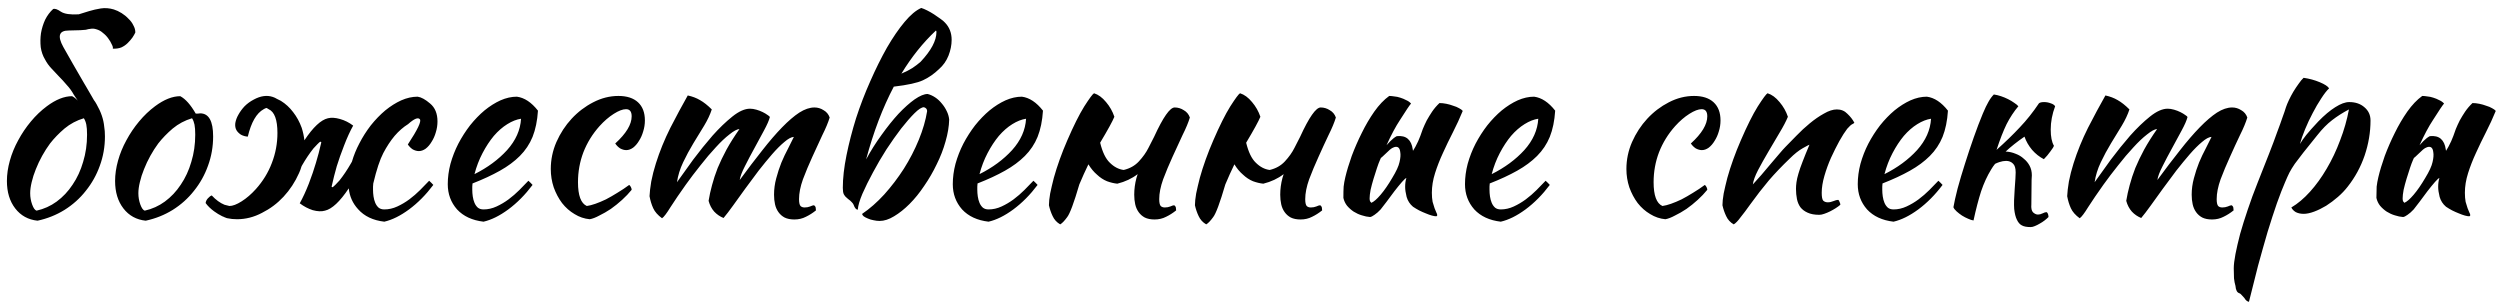 <?xml version="1.0" encoding="UTF-8"?> <svg xmlns="http://www.w3.org/2000/svg" width="330" height="40" viewBox="0 0 330 40" fill="none"><path d="M6.606 18.941C6.239 19.438 5.894 19.977 5.57 20.559C5.247 21.141 4.966 21.735 4.729 22.338C4.492 22.921 4.309 23.492 4.179 24.053C4.05 24.592 3.985 25.078 3.985 25.509C3.985 26.026 4.071 26.523 4.244 26.997C4.416 27.472 4.611 27.741 4.826 27.806C5.797 27.59 6.681 27.191 7.479 26.609C8.299 26.005 9 25.261 9.582 24.377C10.186 23.492 10.65 22.489 10.973 21.368C11.318 20.246 11.491 19.049 11.491 17.777C11.491 17.216 11.458 16.774 11.394 16.45C11.329 16.127 11.221 15.846 11.07 15.609C10.121 15.89 9.269 16.343 8.514 16.968C7.781 17.593 7.145 18.251 6.606 18.941ZM13.755 16.709C13.82 17.076 13.852 17.507 13.852 18.003C13.852 19.362 13.626 20.656 13.173 21.886C12.742 23.093 12.127 24.193 11.329 25.185C10.553 26.177 9.614 27.019 8.514 27.709C7.436 28.377 6.25 28.852 4.956 29.132C3.726 29.003 2.745 28.464 2.012 27.515C1.278 26.566 0.912 25.358 0.912 23.891C0.912 23.029 1.041 22.134 1.3 21.206C1.559 20.279 1.925 19.384 2.4 18.521C2.874 17.637 3.435 16.806 4.082 16.03C4.729 15.253 5.43 14.585 6.185 14.024C7.371 13.14 8.482 12.697 9.517 12.697C9.776 12.827 10.024 13.021 10.261 13.28L9.744 12.503C9.485 12.029 9.172 11.598 8.806 11.209C8.46 10.8 8.115 10.422 7.77 10.077C7.425 9.71 7.091 9.354 6.767 9.009C6.444 8.664 6.174 8.287 5.959 7.877C5.657 7.381 5.463 6.831 5.376 6.227C5.312 5.602 5.322 4.987 5.409 4.383C5.516 3.758 5.7 3.164 5.959 2.604C6.239 2.043 6.595 1.568 7.026 1.18C7.263 1.115 7.598 1.234 8.029 1.536C8.482 1.838 9.269 1.957 10.391 1.892C10.801 1.763 11.254 1.622 11.75 1.471C12.246 1.32 12.763 1.202 13.303 1.115C13.863 1.029 14.435 1.072 15.017 1.245C15.362 1.353 15.707 1.514 16.052 1.73C16.398 1.946 16.7 2.194 16.958 2.474C17.239 2.733 17.454 3.024 17.605 3.348C17.778 3.65 17.864 3.962 17.864 4.286C17.778 4.48 17.648 4.707 17.476 4.965C17.303 5.203 17.099 5.44 16.861 5.677C16.624 5.914 16.344 6.108 16.02 6.259C15.697 6.389 15.319 6.443 14.888 6.421C14.931 6.292 14.888 6.108 14.758 5.871C14.65 5.612 14.499 5.354 14.305 5.095C14.111 4.814 13.874 4.566 13.594 4.351C13.335 4.113 13.044 3.952 12.72 3.865C12.461 3.779 12.213 3.758 11.976 3.801C11.76 3.822 11.545 3.865 11.329 3.93C11.113 3.973 10.358 4.006 9.064 4.027C7.792 4.027 7.555 4.75 8.353 6.195C9.151 7.618 10.078 9.236 11.135 11.047C11.243 11.22 11.307 11.328 11.329 11.371C11.803 12.191 12.073 12.654 12.138 12.762C12.224 12.913 12.31 13.064 12.397 13.215C12.505 13.345 12.623 13.528 12.752 13.765C13.335 14.779 13.669 15.76 13.755 16.709ZM19.236 29.132C18.007 29.003 17.025 28.464 16.292 27.515C15.559 26.566 15.192 25.358 15.192 23.891C15.192 23.029 15.322 22.134 15.58 21.206C15.839 20.279 16.206 19.384 16.68 18.521C17.155 17.637 17.715 16.806 18.363 16.03C19.01 15.253 19.711 14.585 20.465 14.024C21.652 13.14 22.762 12.697 23.798 12.697C24.488 13.064 25.167 13.83 25.836 14.995C25.944 14.995 26.041 14.995 26.127 14.995C26.213 14.973 26.31 14.962 26.418 14.962C27.561 14.962 28.133 15.976 28.133 18.003C28.133 19.362 27.906 20.656 27.453 21.886C27.022 23.093 26.407 24.193 25.609 25.185C24.833 26.177 23.895 27.019 22.795 27.709C21.716 28.377 20.53 28.852 19.236 29.132ZM20.886 18.941C20.519 19.438 20.174 19.977 19.851 20.559C19.527 21.141 19.247 21.735 19.01 22.338C18.772 22.921 18.589 23.492 18.46 24.053C18.33 24.592 18.265 25.078 18.265 25.509C18.265 26.026 18.352 26.523 18.524 26.997C18.697 27.472 18.891 27.741 19.107 27.806C20.077 27.59 20.962 27.191 21.759 26.609C22.579 26.005 23.28 25.261 23.862 24.377C24.466 23.492 24.93 22.489 25.253 21.368C25.599 20.246 25.771 19.049 25.771 17.777C25.771 17.216 25.739 16.774 25.674 16.45C25.609 16.127 25.502 15.846 25.351 15.609C24.402 15.89 23.55 16.343 22.795 16.968C22.061 17.593 21.425 18.251 20.886 18.941ZM39.793 21.983C39.706 22.285 39.599 22.576 39.469 22.856C38.952 24.021 38.272 25.056 37.431 25.962C36.611 26.846 35.662 27.558 34.584 28.097C33.527 28.658 32.427 28.938 31.284 28.938C30.831 28.938 30.411 28.895 30.022 28.809C29.979 28.809 29.936 28.798 29.893 28.776C29.785 28.733 29.677 28.69 29.57 28.647C29.505 28.604 29.429 28.572 29.343 28.55C28.955 28.356 28.599 28.14 28.275 27.903C27.801 27.558 27.424 27.191 27.143 26.803C27.165 26.587 27.262 26.382 27.434 26.188C27.628 25.973 27.801 25.843 27.952 25.8C28.491 26.382 29.052 26.792 29.634 27.029C29.677 27.051 29.893 27.105 30.281 27.191C30.713 27.191 31.252 26.986 31.899 26.576C32.546 26.167 33.171 25.628 33.775 24.959C34.703 23.924 35.404 22.78 35.878 21.53C36.374 20.257 36.622 18.931 36.622 17.55C36.622 15.803 36.234 14.757 35.458 14.412L35.199 14.25C35.069 14.272 34.94 14.326 34.81 14.412C33.861 14.93 33.161 16.138 32.708 18.036C32.384 18.014 32.082 17.928 31.802 17.777C31.543 17.604 31.349 17.41 31.219 17.194C31.069 16.936 31.015 16.623 31.058 16.256C31.122 15.868 31.263 15.491 31.478 15.124C31.694 14.736 31.963 14.369 32.287 14.024C32.632 13.679 33.031 13.388 33.484 13.15C34.39 12.654 35.231 12.536 36.008 12.795C36.202 12.859 36.385 12.945 36.557 13.053C36.73 13.14 36.903 13.226 37.075 13.312C37.701 13.7 38.24 14.197 38.693 14.8C39.167 15.404 39.545 16.095 39.825 16.871C39.998 17.41 40.116 17.96 40.181 18.521C41.324 16.795 42.359 15.825 43.287 15.609C43.74 15.501 44.268 15.534 44.872 15.706C45.498 15.879 46.08 16.17 46.619 16.58C46.209 17.313 45.81 18.187 45.422 19.2C45.034 20.192 44.71 21.109 44.451 21.95C44.214 22.77 43.988 23.665 43.772 24.635C43.794 24.7 43.847 24.722 43.934 24.7C43.977 24.678 44.085 24.581 44.257 24.409C44.451 24.215 44.635 24.021 44.807 23.827C45.325 23.18 45.832 22.425 46.328 21.562C46.371 21.497 46.414 21.422 46.457 21.335C46.694 20.516 47.018 19.718 47.428 18.941C47.859 18.1 48.366 17.302 48.948 16.547C49.552 15.793 50.188 15.135 50.857 14.574C51.547 14.013 52.248 13.571 52.96 13.248C53.693 12.924 54.416 12.762 55.128 12.762C55.602 12.827 56.152 13.129 56.778 13.668C57.425 14.207 57.748 14.995 57.748 16.03C57.748 16.526 57.673 17.011 57.522 17.486C57.392 17.939 57.209 18.348 56.972 18.715C56.756 19.082 56.497 19.384 56.195 19.621C55.893 19.837 55.591 19.944 55.289 19.944C55.031 19.944 54.761 19.869 54.48 19.718C54.222 19.545 54.006 19.33 53.834 19.071C55.128 17.108 55.656 15.997 55.419 15.739C55.181 15.458 54.664 15.674 53.866 16.386C53.24 16.774 52.647 17.291 52.087 17.939C51.547 18.586 51.051 19.34 50.598 20.203C50.145 21.066 49.703 22.403 49.272 24.215C49.272 24.344 49.261 24.484 49.239 24.635C49.239 24.765 49.239 24.905 49.239 25.056C49.239 25.336 49.261 25.628 49.304 25.93C49.347 26.231 49.423 26.512 49.531 26.771C49.639 27.029 49.789 27.245 49.984 27.418C50.178 27.569 50.426 27.644 50.728 27.644C51.31 27.644 51.882 27.515 52.442 27.256C53.003 26.997 53.532 26.684 54.028 26.318C54.545 25.93 55.02 25.52 55.451 25.088C55.904 24.635 56.303 24.226 56.648 23.859C56.864 24.053 57.047 24.236 57.198 24.409C56.227 25.703 55.16 26.781 53.995 27.644C52.852 28.485 51.763 29.024 50.728 29.262C49.239 29.089 48.086 28.539 47.266 27.612C46.554 26.835 46.145 25.919 46.037 24.862C44.872 26.609 43.826 27.59 42.898 27.806C42.446 27.935 41.906 27.914 41.281 27.741C40.677 27.547 40.105 27.245 39.566 26.835C39.976 26.102 40.375 25.239 40.763 24.247C41.151 23.233 41.464 22.317 41.702 21.497C41.96 20.656 42.198 19.75 42.413 18.78C42.392 18.715 42.338 18.693 42.252 18.715C42.208 18.736 42.09 18.844 41.896 19.038C41.723 19.233 41.55 19.416 41.378 19.588C40.86 20.235 40.353 20.99 39.857 21.853C39.836 21.896 39.814 21.939 39.793 21.983ZM71.011 14.606C70.924 15.944 70.687 17.097 70.299 18.068C69.911 19.017 69.35 19.858 68.617 20.591C67.905 21.303 67.031 21.95 65.996 22.532C64.961 23.115 63.753 23.676 62.373 24.215C62.373 24.344 62.362 24.484 62.34 24.635C62.34 24.765 62.34 24.905 62.34 25.056C62.34 25.336 62.362 25.628 62.405 25.93C62.448 26.231 62.524 26.512 62.632 26.771C62.739 27.029 62.89 27.245 63.084 27.418C63.279 27.569 63.526 27.644 63.828 27.644C64.411 27.644 64.982 27.515 65.543 27.256C66.104 26.997 66.632 26.684 67.128 26.318C67.646 25.93 68.121 25.52 68.552 25.088C69.005 24.635 69.404 24.226 69.749 23.859C69.965 24.053 70.148 24.236 70.299 24.409C69.328 25.703 68.261 26.781 67.096 27.644C65.953 28.485 64.864 29.024 63.828 29.262C62.34 29.089 61.176 28.55 60.334 27.644C59.515 26.717 59.105 25.606 59.105 24.312C59.105 23.428 59.224 22.532 59.461 21.627C59.72 20.699 60.065 19.815 60.496 18.974C60.949 18.111 61.467 17.302 62.049 16.547C62.653 15.793 63.289 15.135 63.958 14.574C64.648 14.013 65.349 13.571 66.061 13.248C66.794 12.924 67.517 12.762 68.228 12.762C69.221 12.892 70.148 13.506 71.011 14.606ZM68.778 15.674C68.196 15.76 67.592 15.997 66.967 16.386C66.341 16.774 65.748 17.291 65.187 17.939C64.648 18.586 64.152 19.34 63.699 20.203C63.246 21.066 62.89 21.993 62.632 22.985C64.357 22.123 65.791 21.066 66.934 19.815C68.077 18.542 68.692 17.162 68.778 15.674ZM72.703 22.306C72.703 21.077 72.951 19.89 73.447 18.747C73.964 17.583 74.633 16.558 75.453 15.674C76.294 14.768 77.243 14.046 78.299 13.506C79.378 12.945 80.489 12.665 81.632 12.665C82.753 12.665 83.616 12.945 84.22 13.506C84.824 14.067 85.126 14.865 85.126 15.9C85.126 16.396 85.05 16.882 84.899 17.356C84.77 17.809 84.587 18.219 84.349 18.586C84.134 18.952 83.875 19.254 83.573 19.491C83.271 19.707 82.969 19.815 82.667 19.815C82.408 19.815 82.138 19.739 81.858 19.588C81.599 19.416 81.384 19.2 81.211 18.941C82.656 17.626 83.379 16.429 83.379 15.35C83.379 14.725 83.131 14.412 82.635 14.412C82.203 14.412 81.664 14.617 81.017 15.027C80.37 15.437 79.745 15.976 79.141 16.644C78.213 17.68 77.501 18.834 77.005 20.106C76.531 21.357 76.294 22.673 76.294 24.053C76.294 25.8 76.682 26.846 77.458 27.191C77.782 27.148 78.159 27.051 78.591 26.9C79.022 26.749 79.486 26.555 79.982 26.318C80.478 26.059 80.985 25.768 81.502 25.444C82.041 25.121 82.559 24.776 83.055 24.409C83.141 24.474 83.217 24.571 83.282 24.7C83.346 24.829 83.379 24.948 83.379 25.056C83.012 25.509 82.591 25.951 82.117 26.382C81.642 26.814 81.146 27.213 80.629 27.579C80.111 27.924 79.604 28.216 79.108 28.453C78.634 28.712 78.213 28.873 77.847 28.938C77.135 28.873 76.466 28.647 75.841 28.259C75.215 27.892 74.665 27.407 74.191 26.803C73.738 26.199 73.371 25.509 73.091 24.732C72.832 23.956 72.703 23.147 72.703 22.306ZM104.793 18.068C104.448 18.09 104.028 18.316 103.531 18.747C103.035 19.157 102.496 19.696 101.914 20.365C101.353 21.012 100.76 21.735 100.135 22.532C99.531 23.331 98.938 24.128 98.355 24.927C97.794 25.703 97.266 26.436 96.77 27.127C96.274 27.817 95.853 28.367 95.508 28.776C95.034 28.582 94.624 28.302 94.279 27.935C93.934 27.547 93.686 27.073 93.535 26.512C93.642 25.843 93.793 25.153 93.988 24.441C94.182 23.708 94.43 22.953 94.732 22.177C95.055 21.4 95.444 20.591 95.896 19.75C96.371 18.887 96.942 17.982 97.611 17.033C97.287 17.054 96.845 17.291 96.285 17.744C95.724 18.176 95.12 18.747 94.473 19.459C93.826 20.149 93.157 20.936 92.467 21.821C91.777 22.683 91.13 23.535 90.526 24.377C89.728 25.498 89.059 26.48 88.52 27.321C88.002 28.162 87.625 28.658 87.388 28.809C86.827 28.399 86.439 27.957 86.223 27.482C86.007 27.008 85.846 26.48 85.738 25.897C85.759 25.38 85.835 24.732 85.964 23.956C86.115 23.18 86.32 22.381 86.579 21.562C87.075 19.988 87.711 18.424 88.488 16.871C89.286 15.318 90.052 13.895 90.785 12.6C91.389 12.73 91.928 12.935 92.402 13.215C92.898 13.495 93.416 13.905 93.955 14.444C93.74 15.113 93.405 15.825 92.952 16.58C92.499 17.313 92.025 18.09 91.529 18.909C91.033 19.729 90.58 20.57 90.17 21.433C89.76 22.295 89.491 23.169 89.361 24.053C89.965 23.19 90.677 22.198 91.496 21.077C92.338 19.955 93.19 18.898 94.052 17.906C94.937 16.914 95.81 16.073 96.673 15.383C97.536 14.693 98.312 14.348 99.002 14.348C99.261 14.348 99.541 14.391 99.843 14.477C100.145 14.563 100.426 14.671 100.684 14.8C100.943 14.93 101.159 15.059 101.332 15.189C101.504 15.296 101.601 15.383 101.623 15.447C101.515 15.879 101.256 16.472 100.846 17.227C100.458 17.96 100.037 18.736 99.585 19.556C99.132 20.376 98.711 21.174 98.323 21.95C97.935 22.705 97.708 23.309 97.643 23.762C98.7 22.317 99.692 21.012 100.62 19.847C101.547 18.661 102.421 17.647 103.24 16.806C104.06 15.965 104.815 15.318 105.505 14.865C106.217 14.412 106.885 14.186 107.511 14.186C107.942 14.186 108.341 14.304 108.708 14.542C109.096 14.757 109.366 15.081 109.517 15.512C109.322 16.159 108.999 16.936 108.546 17.841C108.115 18.747 107.673 19.707 107.22 20.721C106.767 21.713 106.357 22.694 105.99 23.665C105.645 24.635 105.473 25.509 105.473 26.285C105.473 26.738 105.537 27.04 105.667 27.191C105.796 27.321 105.979 27.385 106.217 27.385C106.476 27.385 106.713 27.342 106.928 27.256C107.166 27.148 107.338 27.094 107.446 27.094C107.575 27.18 107.651 27.288 107.673 27.418C107.694 27.547 107.705 27.666 107.705 27.773C107.274 28.119 106.831 28.399 106.378 28.615C105.926 28.852 105.419 28.971 104.858 28.971C104.34 28.971 103.909 28.884 103.564 28.712C103.24 28.539 102.971 28.302 102.755 28C102.539 27.698 102.388 27.353 102.302 26.965C102.216 26.576 102.173 26.156 102.173 25.703C102.173 24.97 102.27 24.247 102.464 23.535C102.658 22.802 102.884 22.112 103.143 21.465C103.424 20.796 103.715 20.182 104.017 19.621C104.319 19.038 104.578 18.521 104.793 18.068ZM121.508 8.168C122.91 6.68 123.611 5.364 123.611 4.221C123.611 4.135 123.589 4.07 123.546 4.027C121.842 5.623 120.322 7.521 118.984 9.721C119.588 9.462 120.074 9.214 120.44 8.977C120.828 8.718 121.184 8.449 121.508 8.168ZM123.967 9.106C123.298 9.753 122.586 10.249 121.831 10.595C121.098 10.94 119.815 11.22 117.981 11.436C116.515 14.218 115.296 17.421 114.326 21.044C114.93 19.923 115.609 18.844 116.364 17.809C117.119 16.752 117.863 15.825 118.596 15.027C119.351 14.229 120.063 13.593 120.731 13.118C121.422 12.644 121.993 12.406 122.446 12.406C122.791 12.493 123.125 12.644 123.449 12.859C123.772 13.075 124.064 13.345 124.322 13.668C124.581 13.97 124.797 14.304 124.969 14.671C125.142 15.016 125.25 15.383 125.293 15.771C125.271 16.677 125.11 17.647 124.808 18.683C124.527 19.696 124.139 20.699 123.643 21.691C123.169 22.683 122.619 23.633 121.993 24.538C121.389 25.444 120.742 26.242 120.052 26.932C119.383 27.601 118.704 28.14 118.014 28.55C117.345 28.96 116.709 29.165 116.105 29.165C115.846 29.165 115.577 29.132 115.296 29.068C115.037 29.024 114.789 28.949 114.552 28.841C114.336 28.755 114.153 28.658 114.002 28.55C113.873 28.442 113.808 28.334 113.808 28.227C114.8 27.558 115.771 26.706 116.72 25.671C117.669 24.614 118.531 23.482 119.308 22.274C120.084 21.044 120.742 19.772 121.281 18.456C121.821 17.14 122.187 15.879 122.381 14.671C122.381 14.412 122.241 14.24 121.961 14.153C121.659 14.153 121.238 14.423 120.699 14.962C120.181 15.48 119.599 16.148 118.952 16.968C118.327 17.788 117.679 18.704 117.011 19.718C116.364 20.732 115.771 21.745 115.232 22.759C114.692 23.751 114.229 24.689 113.84 25.574C113.474 26.436 113.269 27.137 113.226 27.677C113.01 27.677 112.827 27.461 112.676 27.029C112.633 26.922 112.557 26.814 112.449 26.706C112.341 26.576 112.169 26.425 111.932 26.253C111.824 26.167 111.716 26.07 111.608 25.962C111.5 25.832 111.425 25.725 111.382 25.638C111.295 25.466 111.252 25.185 111.252 24.797C111.252 23.525 111.414 22.09 111.738 20.494C112.061 18.898 112.482 17.27 112.999 15.609C113.538 13.948 114.164 12.32 114.876 10.724C115.587 9.106 116.321 7.629 117.076 6.292C117.852 4.955 118.628 3.822 119.405 2.895C120.181 1.967 120.915 1.353 121.605 1.051C121.821 1.115 122.079 1.223 122.381 1.374C122.683 1.525 122.985 1.698 123.287 1.892C123.589 2.086 123.87 2.28 124.128 2.474C124.409 2.668 124.614 2.841 124.743 2.992C125.325 3.596 125.617 4.351 125.617 5.257C125.617 5.947 125.476 6.648 125.196 7.359C124.916 8.05 124.506 8.632 123.967 9.106ZM137.673 14.606C137.587 15.944 137.35 17.097 136.962 18.068C136.573 19.017 136.013 19.858 135.279 20.591C134.568 21.303 133.694 21.95 132.659 22.532C131.624 23.115 130.416 23.676 129.035 24.215C129.035 24.344 129.025 24.484 129.003 24.635C129.003 24.765 129.003 24.905 129.003 25.056C129.003 25.336 129.025 25.628 129.068 25.93C129.111 26.231 129.186 26.512 129.294 26.771C129.402 27.029 129.553 27.245 129.747 27.418C129.941 27.569 130.189 27.644 130.491 27.644C131.074 27.644 131.645 27.515 132.206 27.256C132.767 26.997 133.295 26.684 133.791 26.318C134.309 25.93 134.783 25.52 135.215 25.088C135.668 24.635 136.067 24.226 136.412 23.859C136.627 24.053 136.811 24.236 136.962 24.409C135.991 25.703 134.924 26.781 133.759 27.644C132.616 28.485 131.527 29.024 130.491 29.262C129.003 29.089 127.838 28.55 126.997 27.644C126.178 26.717 125.768 25.606 125.768 24.312C125.768 23.428 125.887 22.532 126.124 21.627C126.383 20.699 126.728 19.815 127.159 18.974C127.612 18.111 128.13 17.302 128.712 16.547C129.316 15.793 129.952 15.135 130.621 14.574C131.311 14.013 132.012 13.571 132.724 13.248C133.457 12.924 134.179 12.762 134.891 12.762C135.883 12.892 136.811 13.506 137.673 14.606ZM135.441 15.674C134.859 15.76 134.255 15.997 133.629 16.386C133.004 16.774 132.411 17.291 131.85 17.939C131.311 18.586 130.815 19.34 130.362 20.203C129.909 21.066 129.553 21.993 129.294 22.985C131.02 22.123 132.454 21.066 133.597 19.815C134.74 18.542 135.355 17.162 135.441 15.674ZM151.594 19.524C151.918 18.898 152.166 18.413 152.339 18.068C153.525 15.48 154.431 14.186 155.056 14.186C155.487 14.186 155.886 14.304 156.253 14.542C156.641 14.757 156.911 15.081 157.062 15.512C156.868 16.159 156.544 16.936 156.091 17.841C155.66 18.747 155.218 19.707 154.765 20.721C154.312 21.713 153.902 22.694 153.536 23.665C153.19 24.635 153.018 25.509 153.018 26.285C153.018 26.738 153.083 27.04 153.212 27.191C153.341 27.321 153.525 27.385 153.762 27.385C154.021 27.385 154.258 27.342 154.474 27.256C154.711 27.148 154.884 27.094 154.991 27.094C155.121 27.18 155.196 27.288 155.218 27.418C155.239 27.547 155.25 27.666 155.25 27.773C154.819 28.119 154.377 28.399 153.924 28.615C153.471 28.852 152.964 28.971 152.403 28.971C151.886 28.971 151.454 28.884 151.109 28.712C150.786 28.539 150.516 28.302 150.3 28C150.085 27.698 149.934 27.353 149.847 26.965C149.761 26.576 149.718 26.156 149.718 25.703C149.718 24.97 149.815 24.236 150.009 23.503C150.052 23.331 150.106 23.158 150.171 22.985C149.416 23.568 148.521 23.988 147.486 24.247C147.054 24.204 146.601 24.096 146.127 23.924C145.652 23.73 145.21 23.438 144.8 23.05C144.391 22.705 144.013 22.252 143.668 21.691C143.258 22.532 142.859 23.417 142.471 24.344C141.759 26.781 141.22 28.227 140.854 28.679C140.508 29.154 140.207 29.467 139.948 29.618C139.495 29.359 139.16 28.992 138.945 28.518C138.729 28.065 138.567 27.59 138.459 27.094C138.459 26.684 138.513 26.167 138.621 25.541C138.751 24.916 138.912 24.226 139.107 23.471C139.322 22.694 139.581 21.886 139.883 21.044C140.185 20.203 140.519 19.362 140.886 18.521C141.705 16.623 142.45 15.135 143.118 14.056C143.808 12.978 144.24 12.396 144.412 12.309C144.973 12.482 145.501 12.87 145.998 13.474C146.494 14.056 146.86 14.703 147.097 15.415C146.86 15.997 146.246 17.119 145.253 18.78C145.253 18.801 145.243 18.823 145.221 18.844C145.523 20.074 145.944 20.947 146.483 21.465C147.044 22.026 147.658 22.349 148.327 22.436C149.146 22.241 149.815 21.864 150.333 21.303C150.872 20.721 151.292 20.128 151.594 19.524ZM170.867 19.524C171.19 18.898 171.438 18.413 171.611 18.068C172.797 15.48 173.703 14.186 174.328 14.186C174.76 14.186 175.159 14.304 175.525 14.542C175.914 14.757 176.183 15.081 176.334 15.512C176.14 16.159 175.816 16.936 175.364 17.841C174.932 18.747 174.49 19.707 174.037 20.721C173.584 21.713 173.174 22.694 172.808 23.665C172.463 24.635 172.29 25.509 172.29 26.285C172.29 26.738 172.355 27.04 172.484 27.191C172.614 27.321 172.797 27.385 173.034 27.385C173.293 27.385 173.53 27.342 173.746 27.256C173.983 27.148 174.156 27.094 174.264 27.094C174.393 27.18 174.468 27.288 174.49 27.418C174.512 27.547 174.522 27.666 174.522 27.773C174.091 28.119 173.649 28.399 173.196 28.615C172.743 28.852 172.236 28.971 171.675 28.971C171.158 28.971 170.726 28.884 170.381 28.712C170.058 28.539 169.788 28.302 169.573 28C169.357 27.698 169.206 27.353 169.12 26.965C169.033 26.576 168.99 26.156 168.99 25.703C168.99 24.97 169.087 24.236 169.281 23.503C169.324 23.331 169.378 23.158 169.443 22.985C168.688 23.568 167.793 23.988 166.758 24.247C166.327 24.204 165.874 24.096 165.399 23.924C164.925 23.73 164.482 23.438 164.073 23.05C163.663 22.705 163.285 22.252 162.94 21.691C162.531 22.532 162.132 23.417 161.743 24.344C161.032 26.781 160.492 28.227 160.126 28.679C159.781 29.154 159.479 29.467 159.22 29.618C158.767 29.359 158.433 28.992 158.217 28.518C158.001 28.065 157.84 27.59 157.732 27.094C157.732 26.684 157.786 26.167 157.893 25.541C158.023 24.916 158.185 24.226 158.379 23.471C158.594 22.694 158.853 21.886 159.155 21.044C159.457 20.203 159.791 19.362 160.158 18.521C160.978 16.623 161.722 15.135 162.39 14.056C163.081 12.978 163.512 12.396 163.684 12.309C164.245 12.482 164.774 12.87 165.27 13.474C165.766 14.056 166.132 14.703 166.37 15.415C166.132 15.997 165.518 17.119 164.526 18.78C164.526 18.801 164.515 18.823 164.493 18.844C164.795 20.074 165.216 20.947 165.755 21.465C166.316 22.026 166.93 22.349 167.599 22.436C168.419 22.241 169.087 21.864 169.605 21.303C170.144 20.721 170.565 20.128 170.867 19.524ZM183.765 23.503C184.305 22.619 184.628 21.918 184.736 21.4C184.865 20.861 184.898 20.419 184.833 20.074C184.768 19.491 184.499 19.276 184.024 19.427C183.83 19.491 183.647 19.599 183.474 19.75C183.302 19.901 183.129 20.063 182.957 20.235C182.784 20.408 182.612 20.57 182.439 20.721C182.374 20.764 182.32 20.807 182.277 20.85C182.234 20.958 182.191 21.055 182.148 21.141C182.04 21.379 181.911 21.724 181.76 22.177C181.609 22.63 181.458 23.104 181.307 23.6C181.156 24.096 181.026 24.581 180.918 25.056C180.832 25.53 180.789 25.908 180.789 26.188C180.789 26.361 180.811 26.49 180.854 26.576C180.918 26.663 180.972 26.727 181.016 26.771C181.339 26.641 181.749 26.285 182.245 25.703C182.741 25.121 183.248 24.387 183.765 23.503ZM183.021 19.168C183.194 18.974 183.366 18.791 183.539 18.618C183.841 18.316 184.121 18.1 184.38 17.971C185.006 17.906 185.491 18.025 185.836 18.327C186.181 18.629 186.397 19.092 186.483 19.718C186.483 19.783 186.494 19.847 186.515 19.912C186.623 19.718 186.731 19.535 186.839 19.362C187.098 18.887 187.313 18.413 187.486 17.939C187.572 17.68 187.68 17.378 187.809 17.033C187.96 16.666 188.133 16.289 188.327 15.9C188.543 15.512 188.78 15.124 189.039 14.736C189.319 14.326 189.643 13.948 190.009 13.603C190.29 13.603 190.592 13.636 190.915 13.7C191.239 13.765 191.541 13.851 191.821 13.959C192.123 14.046 192.382 14.153 192.598 14.283C192.813 14.391 192.975 14.509 193.083 14.639C192.695 15.588 192.263 16.526 191.789 17.453C191.314 18.381 190.872 19.297 190.462 20.203C190.053 21.087 189.707 21.972 189.427 22.856C189.147 23.74 189.006 24.603 189.006 25.444C189.006 25.897 189.039 26.296 189.104 26.641C189.19 26.965 189.276 27.245 189.362 27.482C189.449 27.698 189.524 27.881 189.589 28.032C189.675 28.183 189.718 28.313 189.718 28.421C189.718 28.442 189.697 28.474 189.654 28.518C189.632 28.539 189.61 28.55 189.589 28.55C189.438 28.55 189.244 28.518 189.006 28.453C188.769 28.388 188.5 28.291 188.198 28.162C187.917 28.054 187.626 27.924 187.324 27.773C187.044 27.623 186.774 27.461 186.515 27.288C186.106 26.943 185.825 26.512 185.674 25.994C185.545 25.477 185.48 25.034 185.48 24.668C185.48 24.215 185.534 23.827 185.642 23.503C185.556 23.503 185.361 23.676 185.06 24.021C184.758 24.366 184.423 24.776 184.057 25.25C183.712 25.725 183.366 26.188 183.021 26.641C182.676 27.094 182.417 27.428 182.245 27.644C181.965 27.946 181.695 28.183 181.436 28.356C181.199 28.528 181.005 28.625 180.854 28.647C180.509 28.625 180.142 28.55 179.754 28.421C179.387 28.313 179.031 28.151 178.686 27.935C178.363 27.72 178.071 27.461 177.813 27.159C177.575 26.857 177.414 26.512 177.327 26.124C177.327 25.52 177.338 25.024 177.36 24.635C177.403 24.247 177.478 23.827 177.586 23.374C177.78 22.554 178.061 21.627 178.427 20.591C178.816 19.556 179.258 18.542 179.754 17.55C180.25 16.537 180.8 15.598 181.404 14.736C182.029 13.851 182.687 13.161 183.377 12.665C183.571 12.665 183.798 12.687 184.057 12.73C184.315 12.751 184.574 12.805 184.833 12.892C185.113 12.978 185.372 13.086 185.61 13.215C185.868 13.323 186.084 13.474 186.257 13.668C186.062 13.884 185.577 14.606 184.801 15.836C184.24 16.677 183.647 17.788 183.021 19.168ZM205.284 14.606C205.198 15.944 204.961 17.097 204.572 18.068C204.184 19.017 203.623 19.858 202.89 20.591C202.178 21.303 201.305 21.95 200.27 22.532C199.234 23.115 198.026 23.676 196.646 24.215C196.646 24.344 196.635 24.484 196.614 24.635C196.614 24.765 196.614 24.905 196.614 25.056C196.614 25.336 196.635 25.628 196.678 25.93C196.722 26.231 196.797 26.512 196.905 26.771C197.013 27.029 197.164 27.245 197.358 27.418C197.552 27.569 197.8 27.644 198.102 27.644C198.684 27.644 199.256 27.515 199.817 27.256C200.377 26.997 200.906 26.684 201.402 26.318C201.919 25.93 202.394 25.52 202.825 25.088C203.278 24.635 203.677 24.226 204.022 23.859C204.238 24.053 204.421 24.236 204.572 24.409C203.602 25.703 202.534 26.781 201.369 27.644C200.226 28.485 199.137 29.024 198.102 29.262C196.614 29.089 195.449 28.55 194.608 27.644C193.788 26.717 193.379 25.606 193.379 24.312C193.379 23.428 193.497 22.532 193.734 21.627C193.993 20.699 194.338 19.815 194.77 18.974C195.223 18.111 195.74 17.302 196.323 16.547C196.926 15.793 197.563 15.135 198.231 14.574C198.922 14.013 199.622 13.571 200.334 13.248C201.068 12.924 201.79 12.762 202.502 12.762C203.494 12.892 204.421 13.506 205.284 14.606ZM203.052 15.674C202.469 15.76 201.866 15.997 201.24 16.386C200.615 16.774 200.021 17.291 199.461 17.939C198.922 18.586 198.425 19.34 197.973 20.203C197.52 21.066 197.164 21.993 196.905 22.985C198.63 22.123 200.065 21.066 201.208 19.815C202.351 18.542 202.966 17.162 203.052 15.674ZM214.685 22.306C214.685 21.077 214.933 19.89 215.429 18.747C215.947 17.583 216.615 16.558 217.435 15.674C218.276 14.768 219.225 14.046 220.282 13.506C221.36 12.945 222.471 12.665 223.614 12.665C224.736 12.665 225.598 12.945 226.202 13.506C226.806 14.067 227.108 14.865 227.108 15.9C227.108 16.396 227.033 16.882 226.882 17.356C226.752 17.809 226.569 18.219 226.332 18.586C226.116 18.952 225.857 19.254 225.555 19.491C225.253 19.707 224.951 19.815 224.649 19.815C224.39 19.815 224.121 19.739 223.84 19.588C223.582 19.416 223.366 19.2 223.193 18.941C224.638 17.626 225.361 16.429 225.361 15.35C225.361 14.725 225.113 14.412 224.617 14.412C224.186 14.412 223.646 14.617 222.999 15.027C222.352 15.437 221.727 15.976 221.123 16.644C220.195 17.68 219.484 18.834 218.988 20.106C218.513 21.357 218.276 22.673 218.276 24.053C218.276 25.8 218.664 26.846 219.441 27.191C219.764 27.148 220.142 27.051 220.573 26.9C221.004 26.749 221.468 26.555 221.964 26.318C222.46 26.059 222.967 25.768 223.485 25.444C224.024 25.121 224.541 24.776 225.037 24.409C225.124 24.474 225.199 24.571 225.264 24.7C225.329 24.829 225.361 24.948 225.361 25.056C224.994 25.509 224.574 25.951 224.099 26.382C223.625 26.814 223.129 27.213 222.611 27.579C222.093 27.924 221.587 28.216 221.091 28.453C220.616 28.712 220.195 28.873 219.829 28.938C219.117 28.873 218.448 28.647 217.823 28.259C217.198 27.892 216.648 27.407 216.173 26.803C215.72 26.199 215.353 25.509 215.073 24.732C214.814 23.956 214.685 23.147 214.685 22.306ZM233.317 12.309C233.878 12.482 234.406 12.87 234.902 13.474C235.398 14.056 235.765 14.703 236.002 15.415C235.765 15.997 235.398 16.698 234.902 17.518C234.406 18.337 233.91 19.179 233.414 20.041C232.918 20.883 232.465 21.691 232.055 22.468C231.667 23.223 231.441 23.848 231.376 24.344C231.721 23.978 232.098 23.557 232.508 23.082C232.94 22.586 233.349 22.101 233.738 21.627C234.147 21.131 234.525 20.688 234.87 20.3C235.215 19.89 235.485 19.588 235.679 19.394C236.089 18.963 236.574 18.467 237.135 17.906C237.695 17.324 238.278 16.785 238.882 16.289C239.507 15.771 240.133 15.34 240.758 14.995C241.384 14.628 241.955 14.444 242.473 14.444C243.033 14.444 243.497 14.639 243.864 15.027C244.252 15.393 244.554 15.782 244.77 16.192C244.77 16.235 244.683 16.299 244.511 16.386C244.36 16.45 244.133 16.655 243.831 17C243.53 17.389 243.184 17.928 242.796 18.618C242.43 19.287 242.063 20.02 241.696 20.818C241.351 21.594 241.06 22.392 240.823 23.212C240.585 24.032 240.467 24.776 240.467 25.444C240.467 25.983 240.532 26.328 240.661 26.48C240.812 26.63 241.017 26.706 241.276 26.706C241.513 26.706 241.761 26.652 242.02 26.544C242.279 26.436 242.483 26.382 242.634 26.382C242.721 26.425 242.785 26.523 242.829 26.674C242.893 26.803 242.926 26.922 242.926 27.029C242.753 27.18 242.548 27.331 242.311 27.482C242.074 27.633 241.826 27.773 241.567 27.903C241.308 28.032 241.049 28.14 240.79 28.227C240.553 28.313 240.337 28.356 240.143 28.356C239.518 28.356 239 28.259 238.59 28.065C238.202 27.892 237.889 27.655 237.652 27.353C237.437 27.051 237.286 26.695 237.199 26.285C237.113 25.854 237.07 25.401 237.07 24.927C237.07 24.668 237.091 24.377 237.135 24.053C237.178 23.73 237.264 23.352 237.393 22.921C237.523 22.468 237.706 21.939 237.943 21.335C238.181 20.71 238.483 19.966 238.849 19.103C238.806 19.103 238.515 19.254 237.976 19.556C237.437 19.858 236.854 20.322 236.229 20.947C235.215 21.918 234.298 22.878 233.479 23.827C232.681 24.776 231.861 25.832 231.02 26.997C230.546 27.666 230.125 28.227 229.758 28.679C229.413 29.154 229.111 29.467 228.853 29.618C228.4 29.359 228.065 28.992 227.85 28.518C227.634 28.065 227.472 27.59 227.364 27.094C227.364 26.684 227.418 26.167 227.526 25.541C227.655 24.916 227.817 24.226 228.011 23.471C228.227 22.694 228.486 21.886 228.788 21.044C229.09 20.203 229.424 19.362 229.791 18.521C230.61 16.623 231.354 15.135 232.023 14.056C232.713 12.978 233.145 12.396 233.317 12.309ZM257.129 14.606C257.043 15.944 256.806 17.097 256.418 18.068C256.029 19.017 255.469 19.858 254.735 20.591C254.024 21.303 253.15 21.95 252.115 22.532C251.08 23.115 249.872 23.676 248.491 24.215C248.491 24.344 248.481 24.484 248.459 24.635C248.459 24.765 248.459 24.905 248.459 25.056C248.459 25.336 248.481 25.628 248.524 25.93C248.567 26.231 248.642 26.512 248.75 26.771C248.858 27.029 249.009 27.245 249.203 27.418C249.397 27.569 249.645 27.644 249.947 27.644C250.53 27.644 251.101 27.515 251.662 27.256C252.223 26.997 252.751 26.684 253.247 26.318C253.765 25.93 254.239 25.52 254.671 25.088C255.124 24.635 255.523 24.226 255.868 23.859C256.083 24.053 256.267 24.236 256.418 24.409C255.447 25.703 254.379 26.781 253.215 27.644C252.072 28.485 250.983 29.024 249.947 29.262C248.459 29.089 247.294 28.55 246.453 27.644C245.634 26.717 245.224 25.606 245.224 24.312C245.224 23.428 245.343 22.532 245.58 21.627C245.839 20.699 246.184 19.815 246.615 18.974C247.068 18.111 247.586 17.302 248.168 16.547C248.772 15.793 249.408 15.135 250.077 14.574C250.767 14.013 251.468 13.571 252.18 13.248C252.913 12.924 253.635 12.762 254.347 12.762C255.339 12.892 256.267 13.506 257.129 14.606ZM254.897 15.674C254.315 15.76 253.711 15.997 253.085 16.386C252.46 16.774 251.867 17.291 251.306 17.939C250.767 18.586 250.271 19.34 249.818 20.203C249.365 21.066 249.009 21.993 248.75 22.985C250.476 22.123 251.91 21.066 253.053 19.815C254.196 18.542 254.811 17.162 254.897 15.674ZM263.351 21.627C263.156 21.864 262.984 22.112 262.833 22.371C262.315 23.212 261.873 24.172 261.507 25.25C261.161 26.328 260.827 27.612 260.504 29.1C260.31 29.078 260.072 29.003 259.792 28.873C259.533 28.766 259.263 28.625 258.983 28.453C258.724 28.28 258.487 28.097 258.271 27.903C258.056 27.709 257.915 27.526 257.851 27.353C257.959 26.727 258.142 25.908 258.401 24.894C258.681 23.859 259.005 22.77 259.371 21.627C259.738 20.462 260.126 19.297 260.536 18.133C260.946 16.968 261.345 15.922 261.733 14.995C262.013 14.326 262.261 13.808 262.477 13.442C262.693 13.053 262.93 12.73 263.189 12.471C263.491 12.514 263.804 12.59 264.127 12.697C264.451 12.805 264.763 12.935 265.065 13.086C265.367 13.237 265.637 13.399 265.874 13.571C266.111 13.722 266.295 13.873 266.424 14.024C265.842 14.714 265.324 15.501 264.871 16.386C264.44 17.27 263.998 18.402 263.545 19.783C264.709 18.747 265.734 17.755 266.618 16.806C267.524 15.857 268.365 14.8 269.142 13.636C269.271 13.528 269.497 13.474 269.821 13.474C270.123 13.474 270.414 13.528 270.695 13.636C270.975 13.722 271.169 13.851 271.277 14.024C270.889 15.059 270.695 16.084 270.695 17.097C270.695 18.046 270.835 18.758 271.115 19.233C271.094 19.362 270.943 19.61 270.662 19.977C270.403 20.343 270.112 20.688 269.789 21.012C269.206 20.71 268.689 20.3 268.236 19.783C267.783 19.243 267.449 18.661 267.233 18.036C266.262 18.704 265.432 19.362 264.742 20.009H264.806C265.238 20.031 265.658 20.128 266.068 20.3C266.478 20.451 266.834 20.667 267.136 20.947C267.459 21.206 267.718 21.519 267.912 21.886C268.106 22.252 268.203 22.673 268.203 23.147C268.203 23.341 268.193 23.535 268.171 23.73C268.149 25.261 268.139 26.339 268.139 26.965C268.096 27.482 268.171 27.838 268.365 28.032C268.581 28.227 268.797 28.323 269.012 28.323C269.206 28.323 269.411 28.27 269.627 28.162C269.843 28.054 270.015 28 270.145 28C270.231 28.043 270.296 28.129 270.339 28.259C270.382 28.41 270.403 28.539 270.403 28.647C270.252 28.798 270.08 28.949 269.886 29.1C269.692 29.251 269.476 29.391 269.239 29.52C269.023 29.65 268.807 29.758 268.592 29.844C268.398 29.93 268.214 29.974 268.042 29.974C267.524 29.974 267.136 29.898 266.877 29.747C266.618 29.618 266.402 29.37 266.23 29.003C266.057 28.658 265.939 28.183 265.874 27.579C265.831 26.954 265.852 26.08 265.939 24.959C266.025 23.837 266.068 23.104 266.068 22.759C266.068 22.198 265.95 21.81 265.712 21.594C265.475 21.357 265.173 21.238 264.806 21.238C264.526 21.238 264.224 21.292 263.901 21.4C263.706 21.465 263.523 21.54 263.351 21.627ZM291.923 18.068C291.578 18.09 291.157 18.316 290.661 18.747C290.165 19.157 289.626 19.696 289.044 20.365C288.483 21.012 287.89 21.735 287.264 22.532C286.66 23.331 286.067 24.128 285.485 24.927C284.924 25.703 284.396 26.436 283.9 27.127C283.404 27.817 282.983 28.367 282.638 28.776C282.163 28.582 281.754 28.302 281.409 27.935C281.064 27.547 280.815 27.073 280.664 26.512C280.772 25.843 280.923 25.153 281.117 24.441C281.312 23.708 281.56 22.953 281.862 22.177C282.185 21.4 282.573 20.591 283.026 19.75C283.501 18.887 284.072 17.982 284.741 17.033C284.417 17.054 283.975 17.291 283.414 17.744C282.854 18.176 282.25 18.747 281.603 19.459C280.956 20.149 280.287 20.936 279.597 21.821C278.907 22.683 278.26 23.535 277.656 24.377C276.858 25.498 276.189 26.48 275.65 27.321C275.132 28.162 274.755 28.658 274.518 28.809C273.957 28.399 273.569 27.957 273.353 27.482C273.137 27.008 272.976 26.48 272.868 25.897C272.889 25.38 272.965 24.732 273.094 23.956C273.245 23.18 273.45 22.381 273.709 21.562C274.205 19.988 274.841 18.424 275.618 16.871C276.416 15.318 277.181 13.895 277.915 12.6C278.518 12.73 279.058 12.935 279.532 13.215C280.028 13.495 280.546 13.905 281.085 14.444C280.869 15.113 280.535 15.825 280.082 16.58C279.629 17.313 279.155 18.09 278.659 18.909C278.163 19.729 277.71 20.57 277.3 21.433C276.89 22.295 276.62 23.169 276.491 24.053C277.095 23.19 277.807 22.198 278.626 21.077C279.467 19.955 280.319 18.898 281.182 17.906C282.066 16.914 282.94 16.073 283.803 15.383C284.665 14.693 285.442 14.348 286.132 14.348C286.391 14.348 286.671 14.391 286.973 14.477C287.275 14.563 287.555 14.671 287.814 14.8C288.073 14.93 288.289 15.059 288.461 15.189C288.634 15.296 288.731 15.383 288.752 15.447C288.645 15.879 288.386 16.472 287.976 17.227C287.588 17.96 287.167 18.736 286.714 19.556C286.261 20.376 285.841 21.174 285.453 21.95C285.064 22.705 284.838 23.309 284.773 23.762C285.83 22.317 286.822 21.012 287.75 19.847C288.677 18.661 289.551 17.647 290.37 16.806C291.19 15.965 291.945 15.318 292.635 14.865C293.346 14.412 294.015 14.186 294.641 14.186C295.072 14.186 295.471 14.304 295.838 14.542C296.226 14.757 296.495 15.081 296.646 15.512C296.452 16.159 296.129 16.936 295.676 17.841C295.244 18.747 294.802 19.707 294.349 20.721C293.896 21.713 293.487 22.694 293.12 23.665C292.775 24.635 292.602 25.509 292.602 26.285C292.602 26.738 292.667 27.04 292.796 27.191C292.926 27.321 293.109 27.385 293.346 27.385C293.605 27.385 293.843 27.342 294.058 27.256C294.295 27.148 294.468 27.094 294.576 27.094C294.705 27.18 294.781 27.288 294.802 27.418C294.824 27.547 294.835 27.666 294.835 27.773C294.403 28.119 293.961 28.399 293.508 28.615C293.055 28.852 292.548 28.971 291.988 28.971C291.47 28.971 291.039 28.884 290.694 28.712C290.37 28.539 290.1 28.302 289.885 28C289.669 27.698 289.518 27.353 289.432 26.965C289.346 26.576 289.302 26.156 289.302 25.703C289.302 24.97 289.4 24.247 289.594 23.535C289.788 22.802 290.014 22.112 290.273 21.465C290.553 20.796 290.845 20.182 291.147 19.621C291.448 19.038 291.707 18.521 291.923 18.068ZM295.6 38.709C295.298 38.622 295.125 38.299 295.082 37.738C294.996 37.458 294.931 37.123 294.888 36.735C294.866 36.347 294.856 35.905 294.856 35.409C294.856 34.956 294.931 34.33 295.082 33.532C295.233 32.756 295.438 31.872 295.697 30.879C295.977 29.887 296.311 28.82 296.7 27.677C297.088 26.512 297.519 25.336 297.994 24.15C298.576 22.662 299.083 21.379 299.514 20.3C299.946 19.2 300.302 18.251 300.582 17.453C300.884 16.655 301.121 15.997 301.294 15.48C301.488 14.962 301.639 14.52 301.747 14.153C301.833 13.895 301.962 13.582 302.135 13.215C302.307 12.848 302.502 12.482 302.717 12.115C302.954 11.727 303.192 11.371 303.429 11.047C303.666 10.703 303.882 10.444 304.076 10.271C304.831 10.379 305.543 10.573 306.211 10.853C306.88 11.134 307.29 11.403 307.441 11.662C307.139 11.943 306.794 12.385 306.405 12.989C306.017 13.571 305.64 14.218 305.273 14.93C304.906 15.62 304.572 16.332 304.27 17.065C303.968 17.798 303.742 18.445 303.591 19.006C303.806 18.64 304.087 18.241 304.432 17.809C304.777 17.378 305.305 16.785 306.017 16.03C306.815 15.21 307.559 14.585 308.249 14.153C308.961 13.7 309.576 13.474 310.093 13.474C310.913 13.474 311.582 13.7 312.099 14.153C312.638 14.606 312.908 15.189 312.908 15.9C312.908 17.453 312.649 18.995 312.132 20.527C311.614 22.036 310.87 23.406 309.899 24.635C309.533 25.11 309.101 25.563 308.605 25.994C308.109 26.425 307.592 26.814 307.052 27.159C306.513 27.482 305.985 27.741 305.467 27.935C304.949 28.129 304.486 28.227 304.076 28.227C303.688 28.227 303.343 28.151 303.041 28C302.76 27.828 302.566 27.623 302.458 27.385C303.3 26.889 304.119 26.199 304.917 25.315C305.715 24.43 306.448 23.417 307.117 22.274C307.807 21.109 308.4 19.858 308.896 18.521C309.414 17.184 309.802 15.825 310.061 14.444C309.242 14.876 308.497 15.35 307.829 15.868C307.182 16.364 306.535 17.022 305.888 17.841C305.111 18.791 304.497 19.556 304.044 20.139C303.591 20.721 303.213 21.217 302.911 21.627C302.631 22.036 302.394 22.425 302.2 22.791C302.027 23.136 301.833 23.568 301.617 24.085C301.315 24.776 300.959 25.692 300.55 26.835C300.161 27.957 299.752 29.219 299.32 30.62C298.91 32.022 298.49 33.511 298.059 35.085C297.649 36.681 297.25 38.266 296.861 39.841C296.624 39.798 296.419 39.625 296.247 39.323C296.074 39.129 295.945 38.989 295.859 38.903C295.794 38.816 295.708 38.752 295.6 38.709ZM320.124 23.503C320.663 22.619 320.987 21.918 321.095 21.4C321.224 20.861 321.256 20.419 321.192 20.074C321.127 19.491 320.857 19.276 320.383 19.427C320.189 19.491 320.005 19.599 319.833 19.75C319.66 19.901 319.488 20.063 319.315 20.235C319.143 20.408 318.97 20.57 318.798 20.721C318.733 20.764 318.679 20.807 318.636 20.85C318.593 20.958 318.55 21.055 318.506 21.141C318.399 21.379 318.269 21.724 318.118 22.177C317.967 22.63 317.816 23.104 317.665 23.6C317.514 24.096 317.385 24.581 317.277 25.056C317.191 25.53 317.148 25.908 317.148 26.188C317.148 26.361 317.169 26.49 317.212 26.576C317.277 26.663 317.331 26.727 317.374 26.771C317.698 26.641 318.107 26.285 318.604 25.703C319.1 25.121 319.606 24.387 320.124 23.503ZM319.38 19.168C319.553 18.974 319.725 18.791 319.898 18.618C320.2 18.316 320.48 18.1 320.739 17.971C321.364 17.906 321.85 18.025 322.195 18.327C322.54 18.629 322.755 19.092 322.842 19.718C322.842 19.783 322.852 19.847 322.874 19.912C322.982 19.718 323.09 19.535 323.198 19.362C323.456 18.887 323.672 18.413 323.845 17.939C323.931 17.68 324.039 17.378 324.168 17.033C324.319 16.666 324.492 16.289 324.686 15.9C324.901 15.512 325.139 15.124 325.397 14.736C325.678 14.326 326.001 13.948 326.368 13.603C326.648 13.603 326.95 13.636 327.274 13.7C327.597 13.765 327.899 13.851 328.18 13.959C328.482 14.046 328.74 14.153 328.956 14.283C329.172 14.391 329.334 14.509 329.441 14.639C329.053 15.588 328.622 16.526 328.147 17.453C327.673 18.381 327.231 19.297 326.821 20.203C326.411 21.087 326.066 21.972 325.786 22.856C325.505 23.74 325.365 24.603 325.365 25.444C325.365 25.897 325.397 26.296 325.462 26.641C325.548 26.965 325.635 27.245 325.721 27.482C325.807 27.698 325.883 27.881 325.947 28.032C326.034 28.183 326.077 28.313 326.077 28.421C326.077 28.442 326.055 28.474 326.012 28.518C325.991 28.539 325.969 28.55 325.947 28.55C325.796 28.55 325.602 28.518 325.365 28.453C325.128 28.388 324.858 28.291 324.556 28.162C324.276 28.054 323.985 27.924 323.683 27.773C323.402 27.623 323.133 27.461 322.874 27.288C322.464 26.943 322.184 26.512 322.033 25.994C321.903 25.477 321.839 25.034 321.839 24.668C321.839 24.215 321.893 23.827 322 23.503C321.914 23.503 321.72 23.676 321.418 24.021C321.116 24.366 320.782 24.776 320.415 25.25C320.07 25.725 319.725 26.188 319.38 26.641C319.035 27.094 318.776 27.428 318.604 27.644C318.323 27.946 318.054 28.183 317.795 28.356C317.557 28.528 317.363 28.625 317.212 28.647C316.867 28.625 316.501 28.55 316.112 28.421C315.746 28.313 315.39 28.151 315.045 27.935C314.721 27.72 314.43 27.461 314.171 27.159C313.934 26.857 313.772 26.512 313.686 26.124C313.686 25.52 313.697 25.024 313.718 24.635C313.762 24.247 313.837 23.827 313.945 23.374C314.139 22.554 314.419 21.627 314.786 20.591C315.174 19.556 315.616 18.542 316.112 17.55C316.608 16.537 317.158 15.598 317.762 14.736C318.388 13.851 319.046 13.161 319.736 12.665C319.93 12.665 320.156 12.687 320.415 12.73C320.674 12.751 320.933 12.805 321.192 12.892C321.472 12.978 321.731 13.086 321.968 13.215C322.227 13.323 322.443 13.474 322.615 13.668C322.421 13.884 321.936 14.606 321.159 15.836C320.599 16.677 320.005 17.788 319.38 19.168Z" fill="black"></path></svg> 